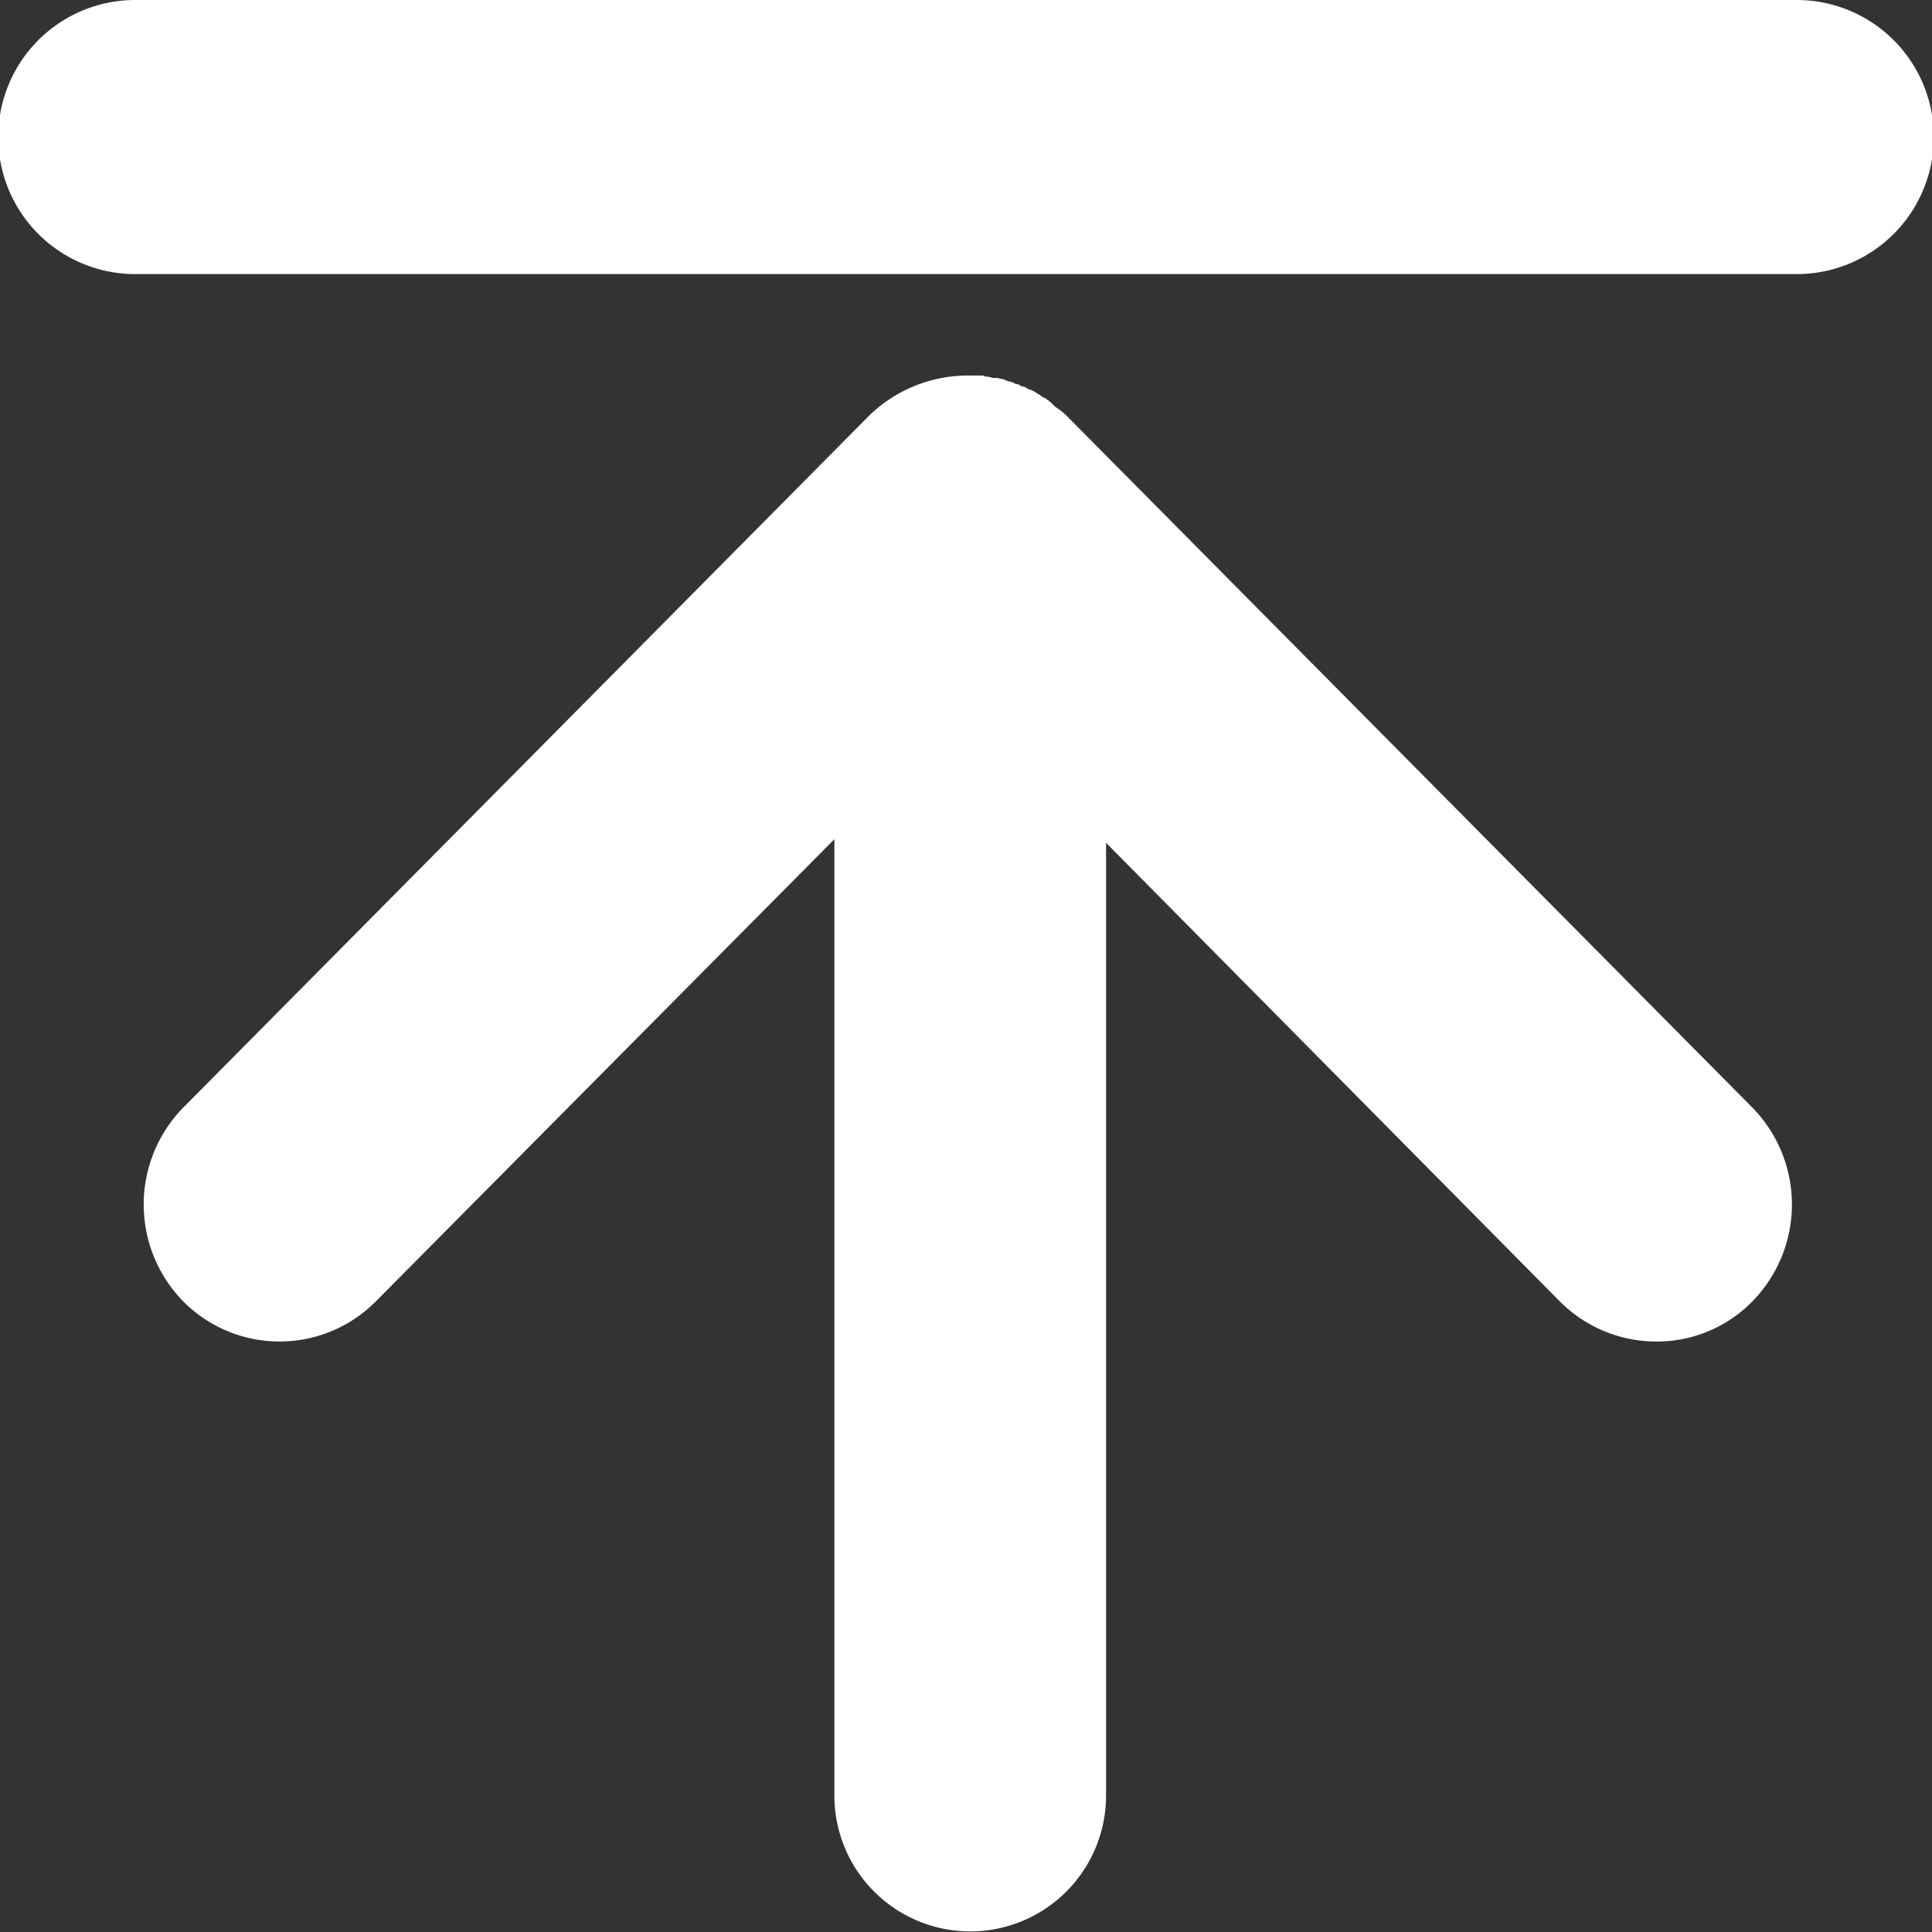 <svg xmlns="http://www.w3.org/2000/svg" width="16" height="16" viewBox="0 0 16 16">
  <rect x="0" y="0" width="16" height="16" fill="#333333" stroke="none"/>
  <defs>
    <style>
      .cls-1 {
        fill: #fff;
        fill-rule: evenodd;
      }
    </style>
  </defs>
  <path id="形状_35" data-name="形状 35" class="cls-1" d="M1856.83,1281.44a0.55,0.55,0,0,0-.09-0.07l-0.03-.03c-0.02-.02-0.04-0.03-0.05-0.04a0.219,0.219,0,0,1-.05-0.03c-0.02-.01-0.03-0.02-0.05-0.03a0.257,0.257,0,0,0-.05-0.02,0.076,0.076,0,0,0-.05-0.02,0.076,0.076,0,0,0-.05-0.02,0.106,0.106,0,0,0-.05-0.02,0.257,0.257,0,0,1-.05-0.02c-0.02,0-.04-0.01-0.06-0.01a0.127,0.127,0,0,1-.06-0.01,0.109,0.109,0,0,1-.05-0.01h-0.12a1.174,1.174,0,0,0-.82.33l-5.68,5.73a1.147,1.147,0,0,0,0,1.61,1.123,1.123,0,0,0,1.59,0l3.8-3.83v7.92a1.125,1.125,0,1,0,2.25,0v-7.89l3.76,3.8a1.128,1.128,0,0,0,.8.33,1.105,1.105,0,0,0,.79-0.33,1.147,1.147,0,0,0,0-1.61Zm6.05-3.44h-13.76a1.135,1.135,0,0,0,0,2.27h13.76A1.135,1.135,0,0,0,1862.88,1278Z" transform="translate(-1848 -1278)"/>
</svg>
